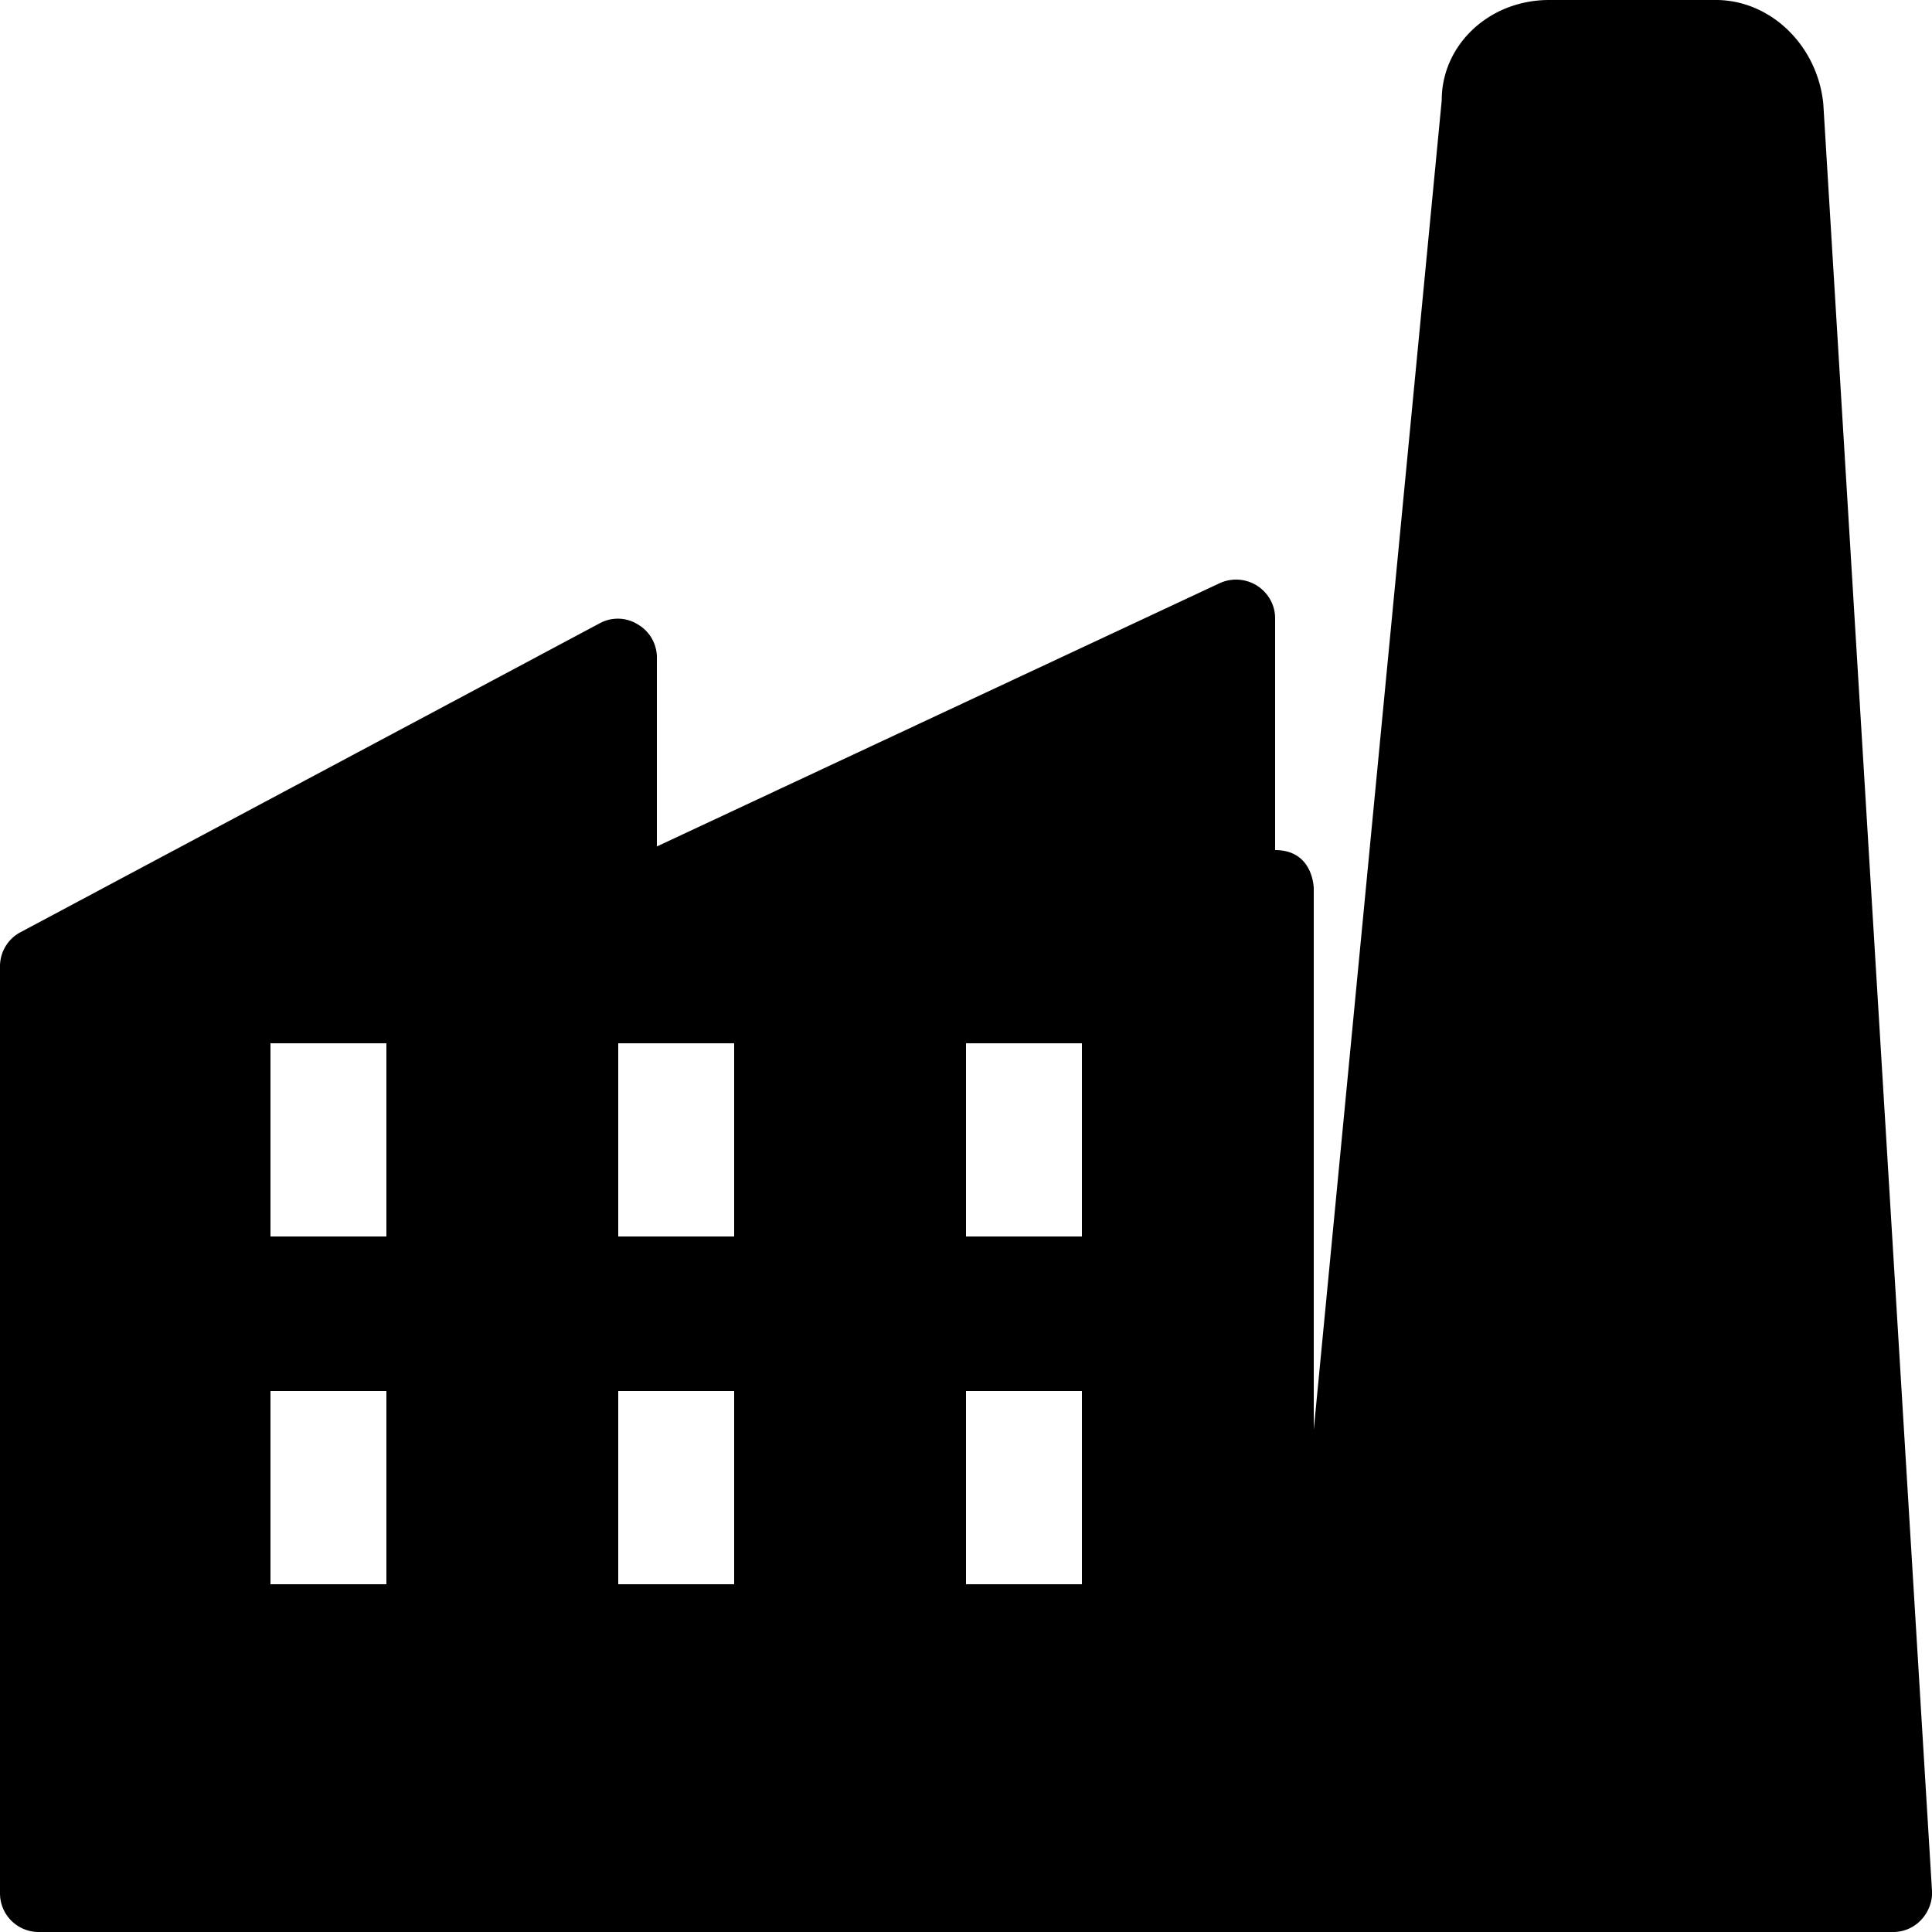 <svg xmlns="http://www.w3.org/2000/svg" viewBox="0 0 50 50"><path d="M40.094 0c-1.57 0-2.785 1.176-2.782 2.594L34 37V23s0-1-1-1v-6c0-.344-.18-.66-.469-.844a1.017 1.017 0 0 0-.968-.062L17 21.906V17a.99.99 0 0 0-.5-.844.975.975 0 0 0-.969-.031l-15 8A.998.998 0 0 0 0 25v24a1 1 0 0 0 1 1h48a.99.99 0 0 0 .719-.313c.187-.199.297-.476.281-.75l-2.813-46.25C47.035 1.173 45.82 0 44.407 0zM7 27h3v5H7zm9 0h3v5h-3zm9 0h3v5h-3zM7 36h3v5H7zm9 0h3v5h-3zm9 0h3v5h-3z"/></svg>